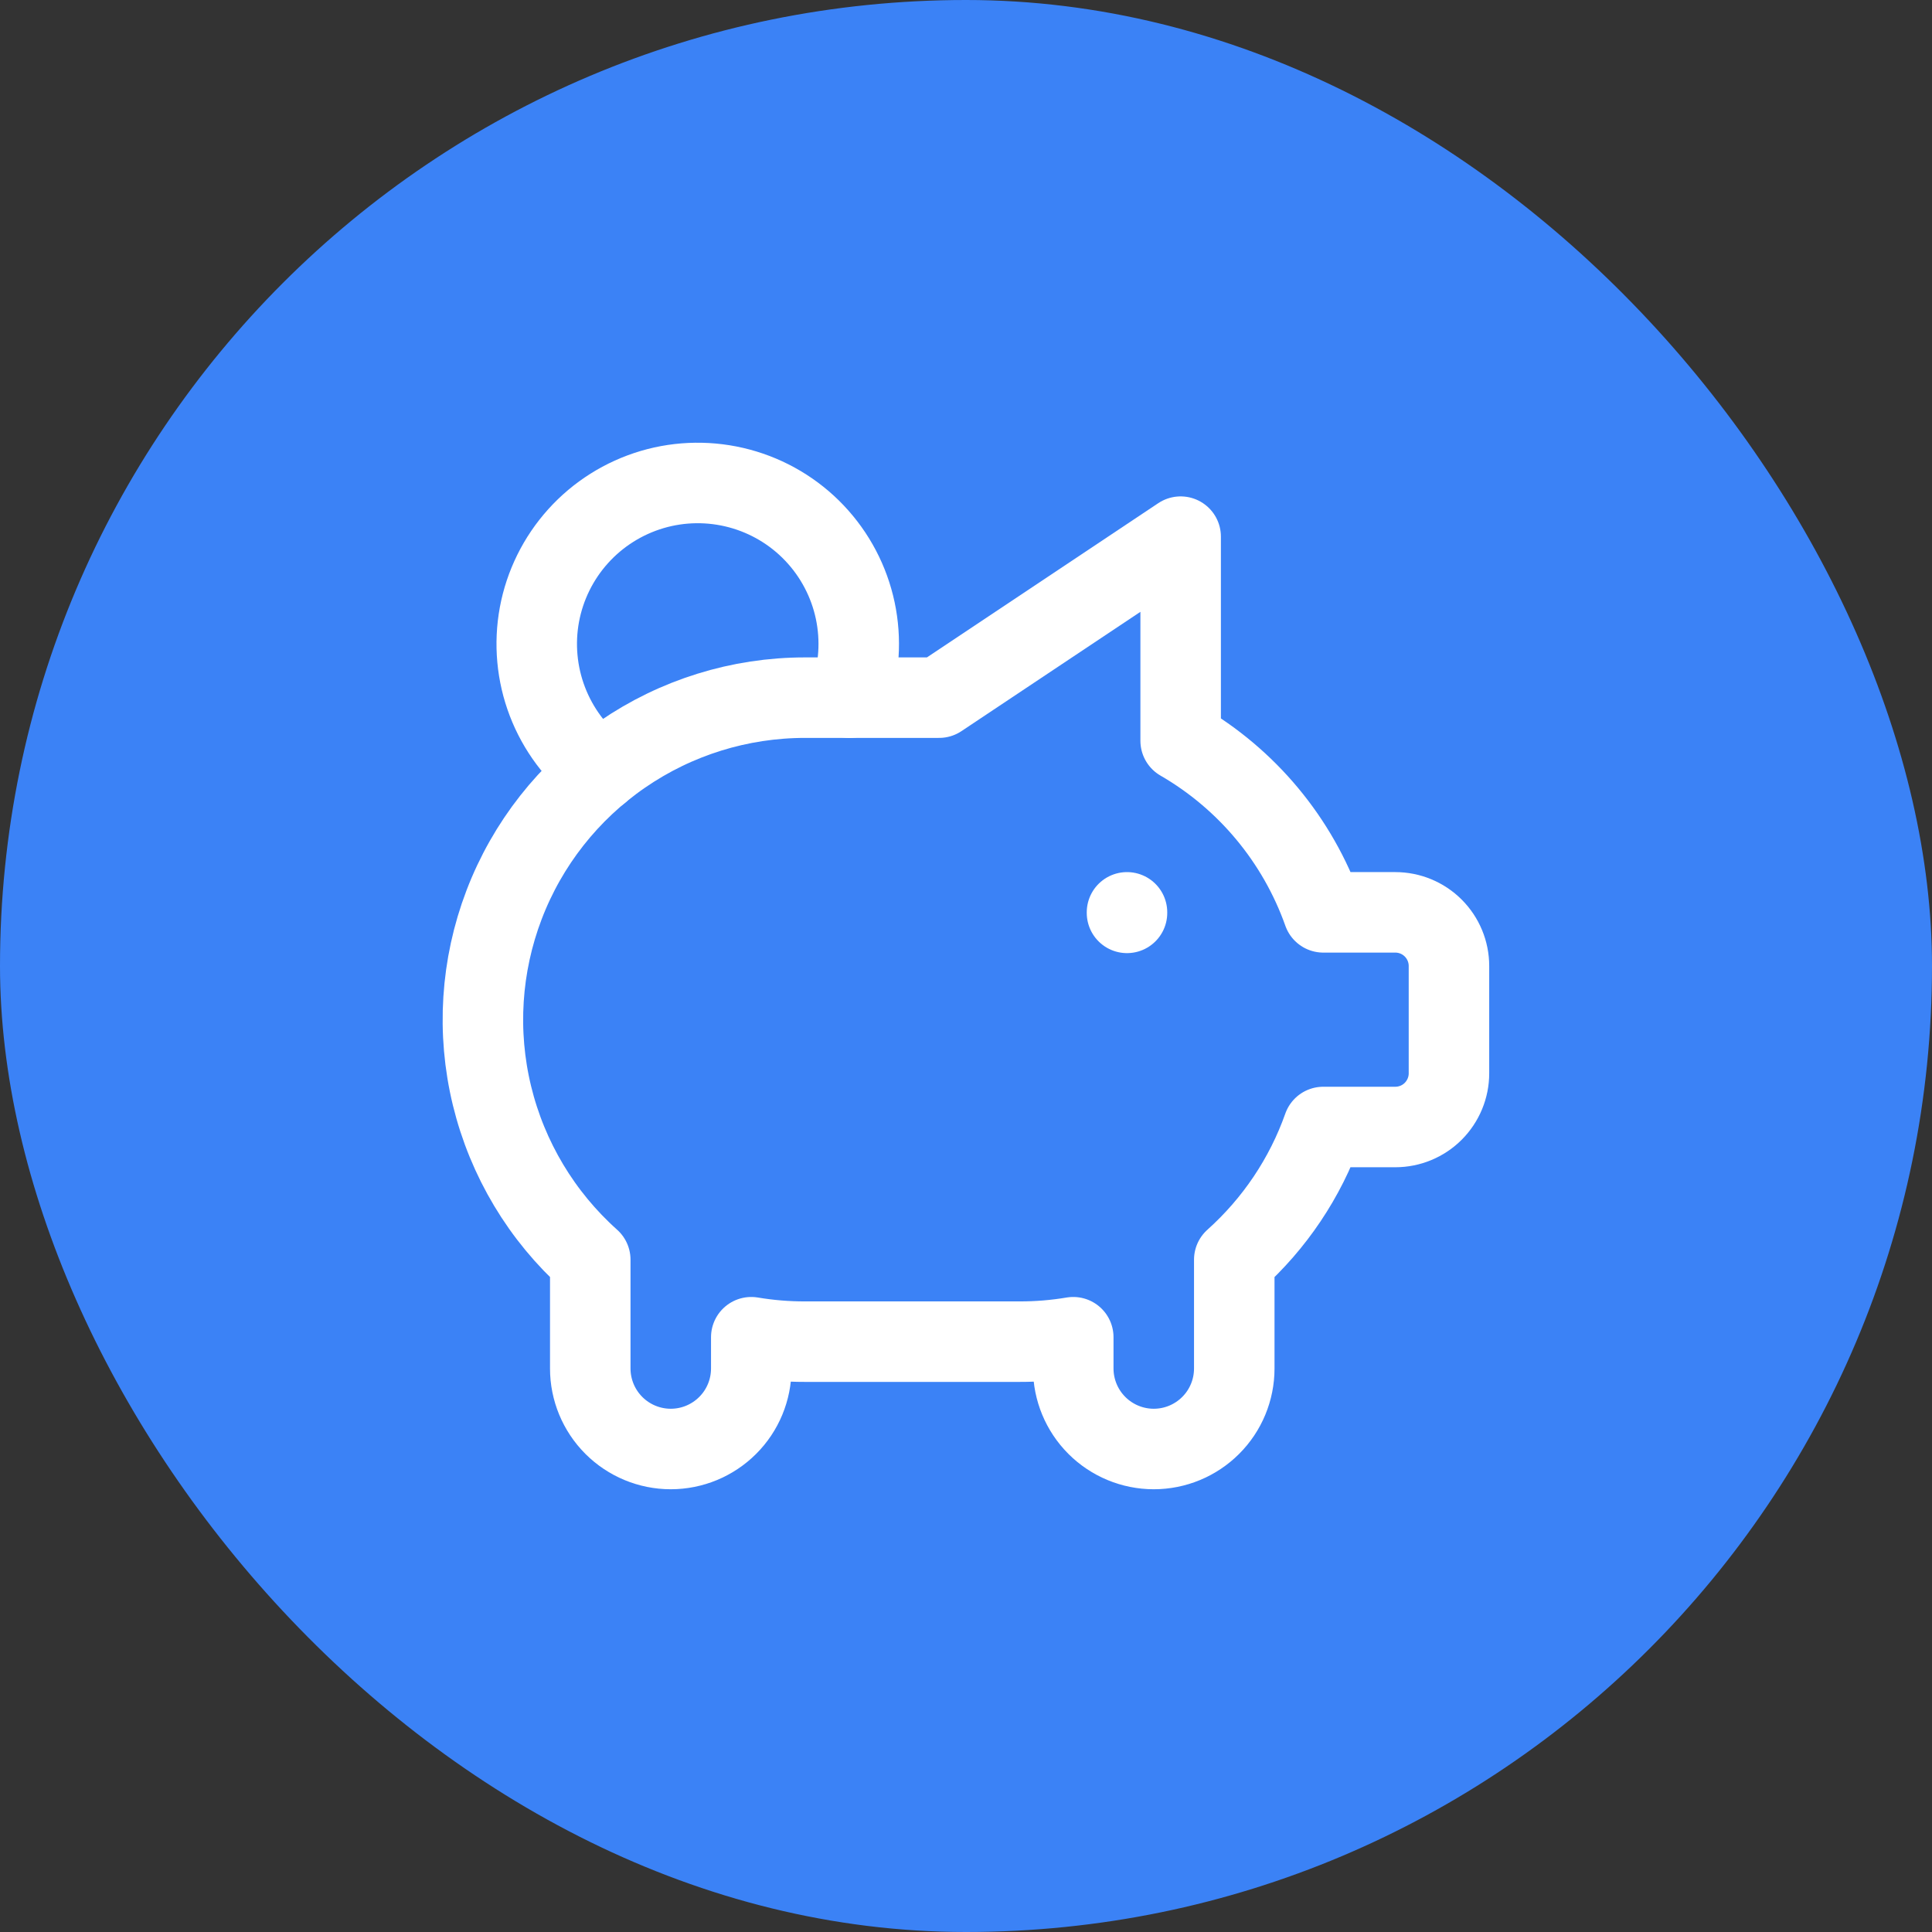 <?xml version="1.0" encoding="UTF-8"?>
<svg xmlns="http://www.w3.org/2000/svg" width="48" height="48" viewBox="0 0 48 48" fill="none">
  <rect x="0" y="0" width="48" height="48" fill="#333333" stroke="none"/>
  <rect width="48" height="48" rx="24" fill="#3B82F6"></rect>
  <g clip-path="url(#clip0_3052_741)">
    <path d="M28 22.667V22.68" stroke="white" stroke-width="2" stroke-linecap="round" stroke-linejoin="round"></path>
    <path d="M14.897 19.171C14.313 18.721 13.864 18.119 13.6 17.43C13.336 16.741 13.268 15.993 13.402 15.268C13.537 14.543 13.87 13.869 14.364 13.321C14.858 12.773 15.493 12.373 16.201 12.163C16.908 11.954 17.659 11.945 18.372 12.136C19.084 12.327 19.73 12.711 20.237 13.246C20.745 13.782 21.095 14.447 21.248 15.168C21.401 15.89 21.352 16.639 21.105 17.335" stroke="white" stroke-width="2" stroke-linecap="round" stroke-linejoin="round"></path>
    <path d="M29.333 13.333V18.404C30.983 19.359 32.24 20.87 32.877 22.667H34.665C35.019 22.667 35.358 22.807 35.608 23.057C35.858 23.307 35.999 23.646 35.999 24V26.667C35.999 27.02 35.858 27.359 35.608 27.61C35.358 27.86 35.019 28 34.665 28H32.876C32.428 29.267 31.667 30.4 30.665 31.297V34C30.665 34.53 30.455 35.039 30.079 35.414C29.704 35.789 29.196 36 28.665 36C28.135 36 27.626 35.789 27.251 35.414C26.876 35.039 26.665 34.53 26.665 34V33.223C26.225 33.297 25.779 33.334 25.332 33.333H19.999C19.552 33.334 19.106 33.297 18.665 33.223V34C18.665 34.53 18.455 35.039 18.079 35.414C17.704 35.789 17.196 36 16.665 36C16.135 36 15.626 35.789 15.251 35.414C14.876 35.039 14.665 34.53 14.665 34V31.333V31.297C13.457 30.217 12.606 28.796 12.223 27.221C11.841 25.646 11.946 23.993 12.524 22.479C13.102 20.965 14.126 19.663 15.461 18.744C16.796 17.825 18.378 17.333 19.999 17.333H23.332L29.332 13.333H29.333Z" stroke="white" stroke-width="2" stroke-linecap="round" stroke-linejoin="round"></path>
  </g>
  <defs>
    <clipPath id="clip0_3052_741">
      <rect width="32" height="32" fill="white" transform="translate(8 8)"></rect>
    </clipPath>
  </defs>
</svg>
